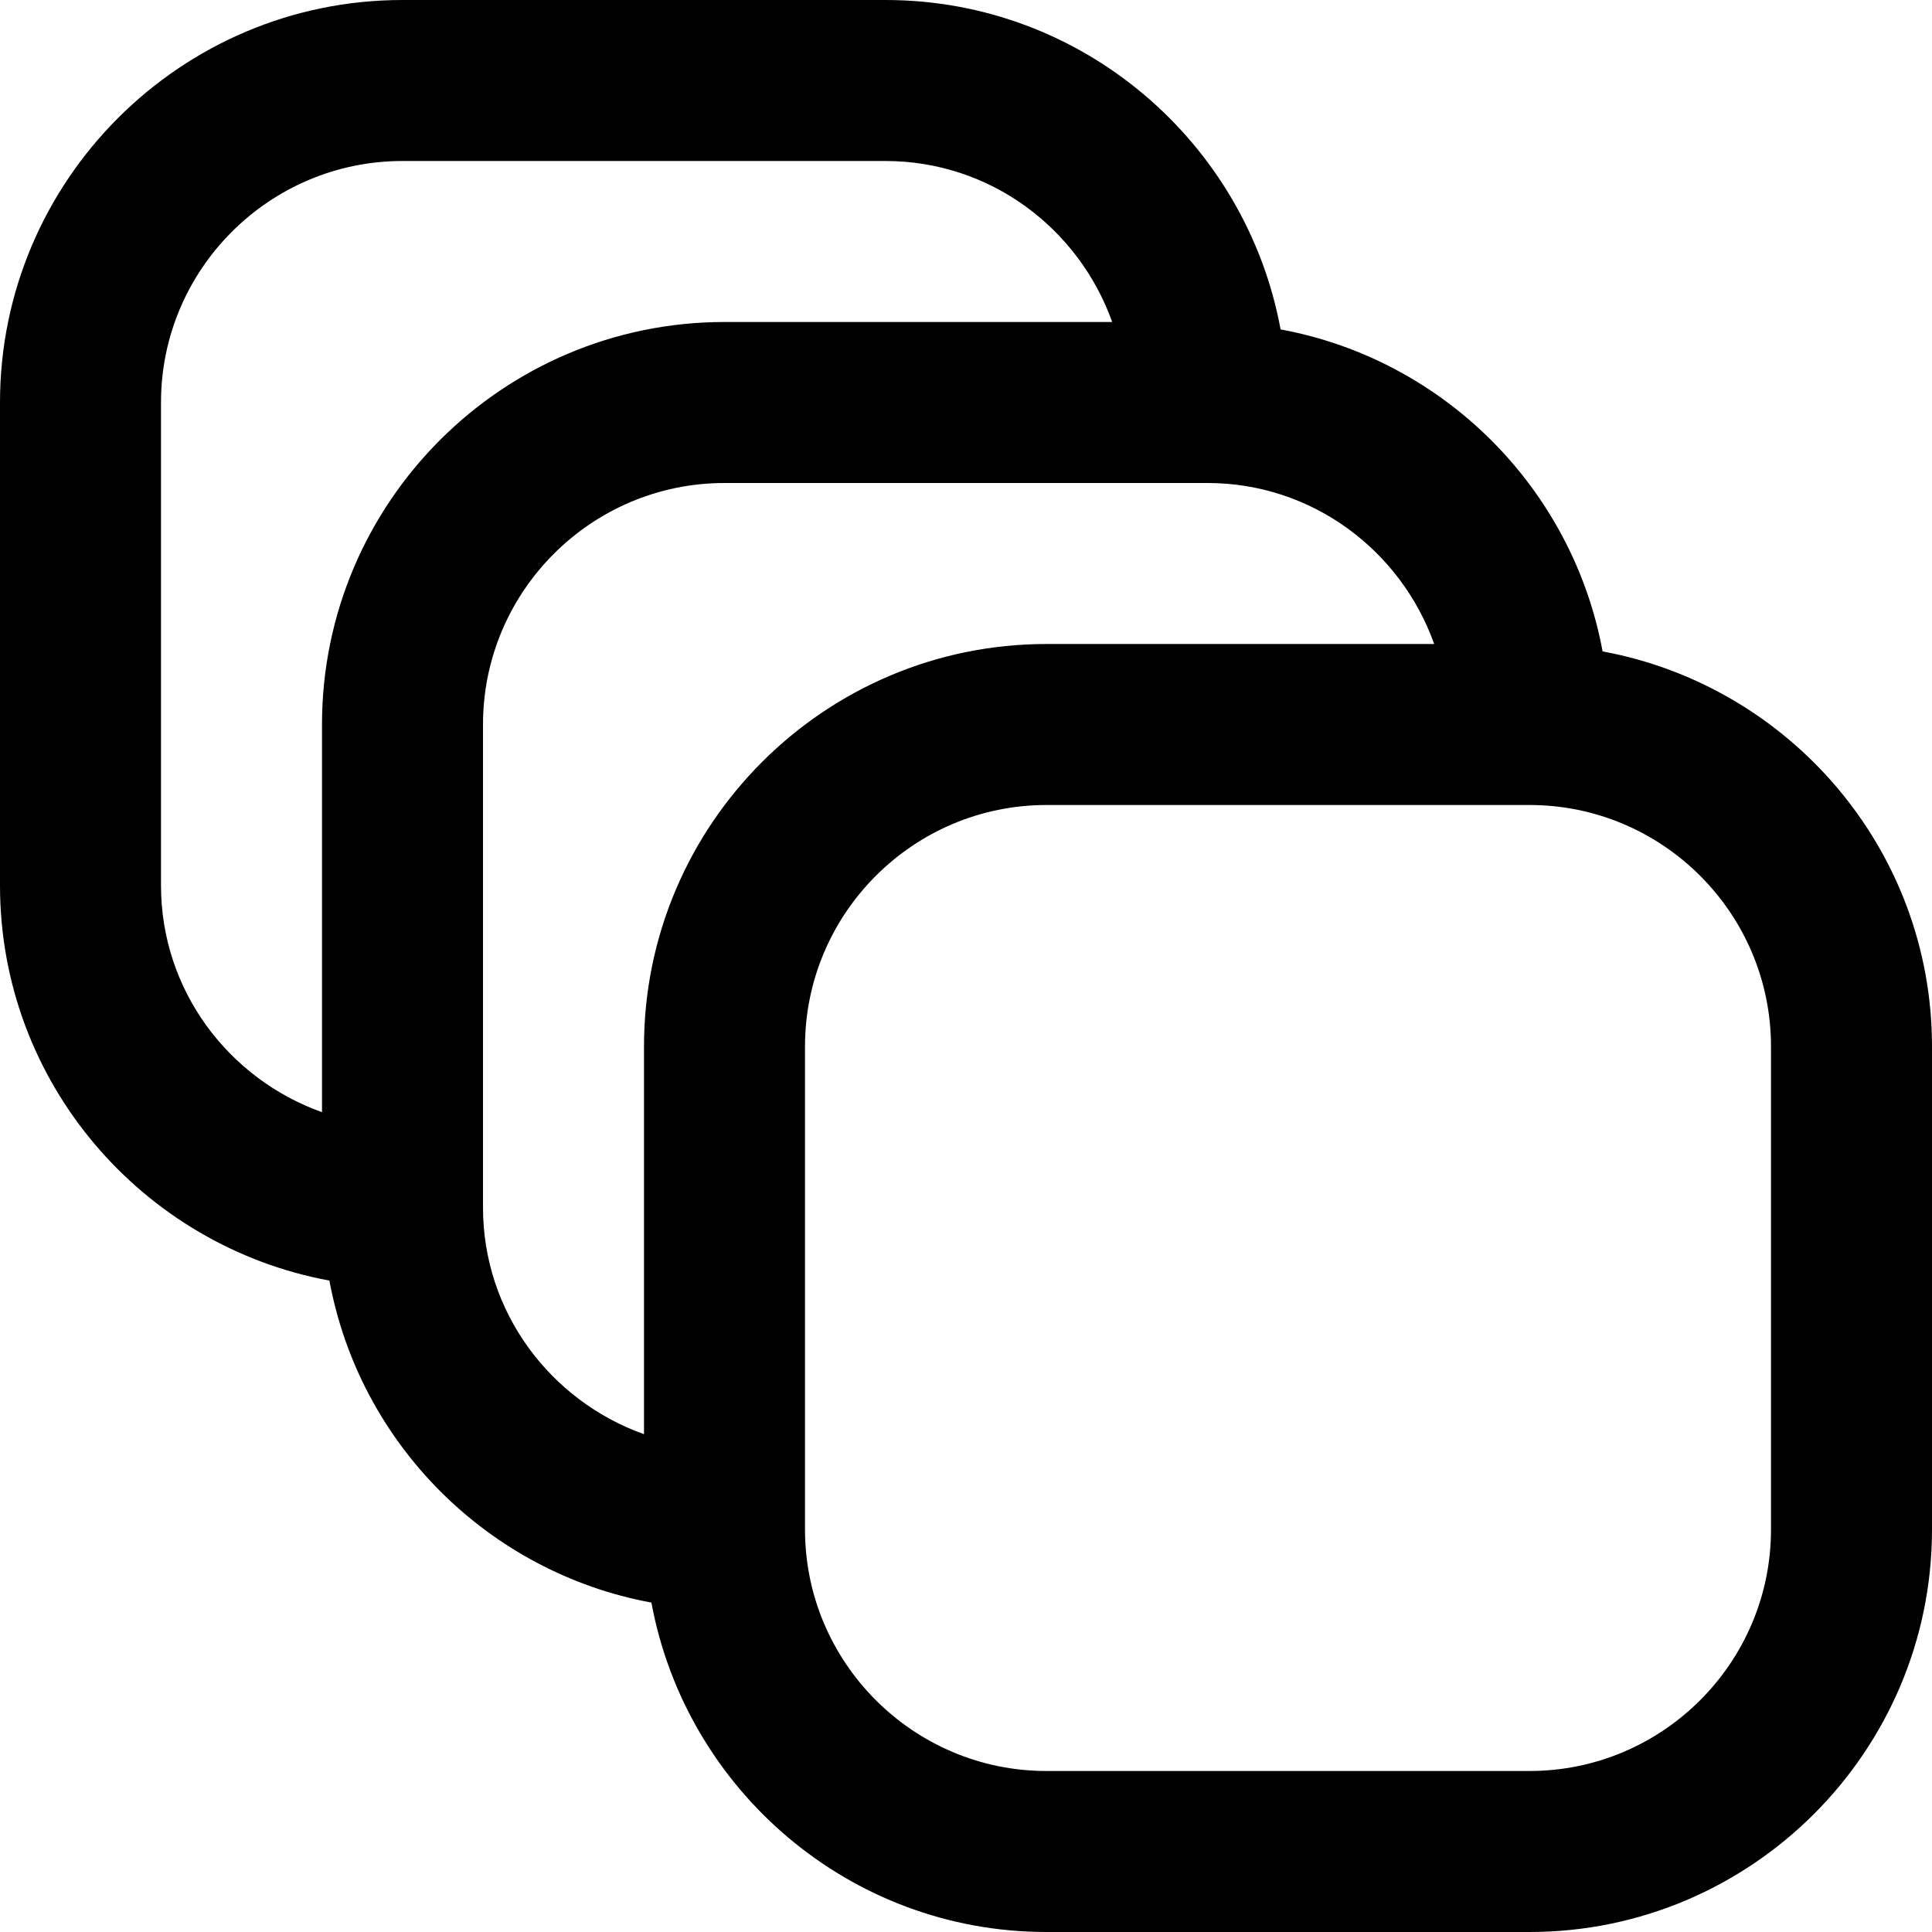 <?xml version="1.0" encoding="UTF-8"?>
<svg xmlns="http://www.w3.org/2000/svg" id="Layer_1" data-name="Layer 1" viewBox="0 0 24 24">
  <path d="m19.908,8.092c-.375-2.028-1.972-3.625-4-4-.429-2.324-2.462-4.092-4.908-4.092h-6C2.243,0,0,2.243,0,5v6c0,2.446,1.768,4.479,4.092,4.908.375,2.028,1.972,3.625,4,4,.429,2.324,2.462,4.092,4.908,4.092h6c2.757,0,5-2.243,5-5v-6c0-2.446-1.768-4.479-4.092-4.908ZM2,11v-6c0-1.654,1.346-3,3-3h6c1.302,0,2.402.839,2.816,2h-4.816c-2.757,0-5,2.243-5,5v4.816c-1.161-.414-2-1.514-2-2.816Zm4,4v-6c0-1.654,1.346-3,3-3h6c1.302,0,2.402.839,2.816,2h-4.816c-2.757,0-5,2.243-5,5v4.816c-1.161-.414-2-1.514-2-2.816Zm16,4c0,1.654-1.346,3-3,3h-6c-1.654,0-3-1.346-3-3v-6c0-1.654,1.346-3,3-3h6c1.654,0,3,1.346,3,3v6Z"/>
</svg>
